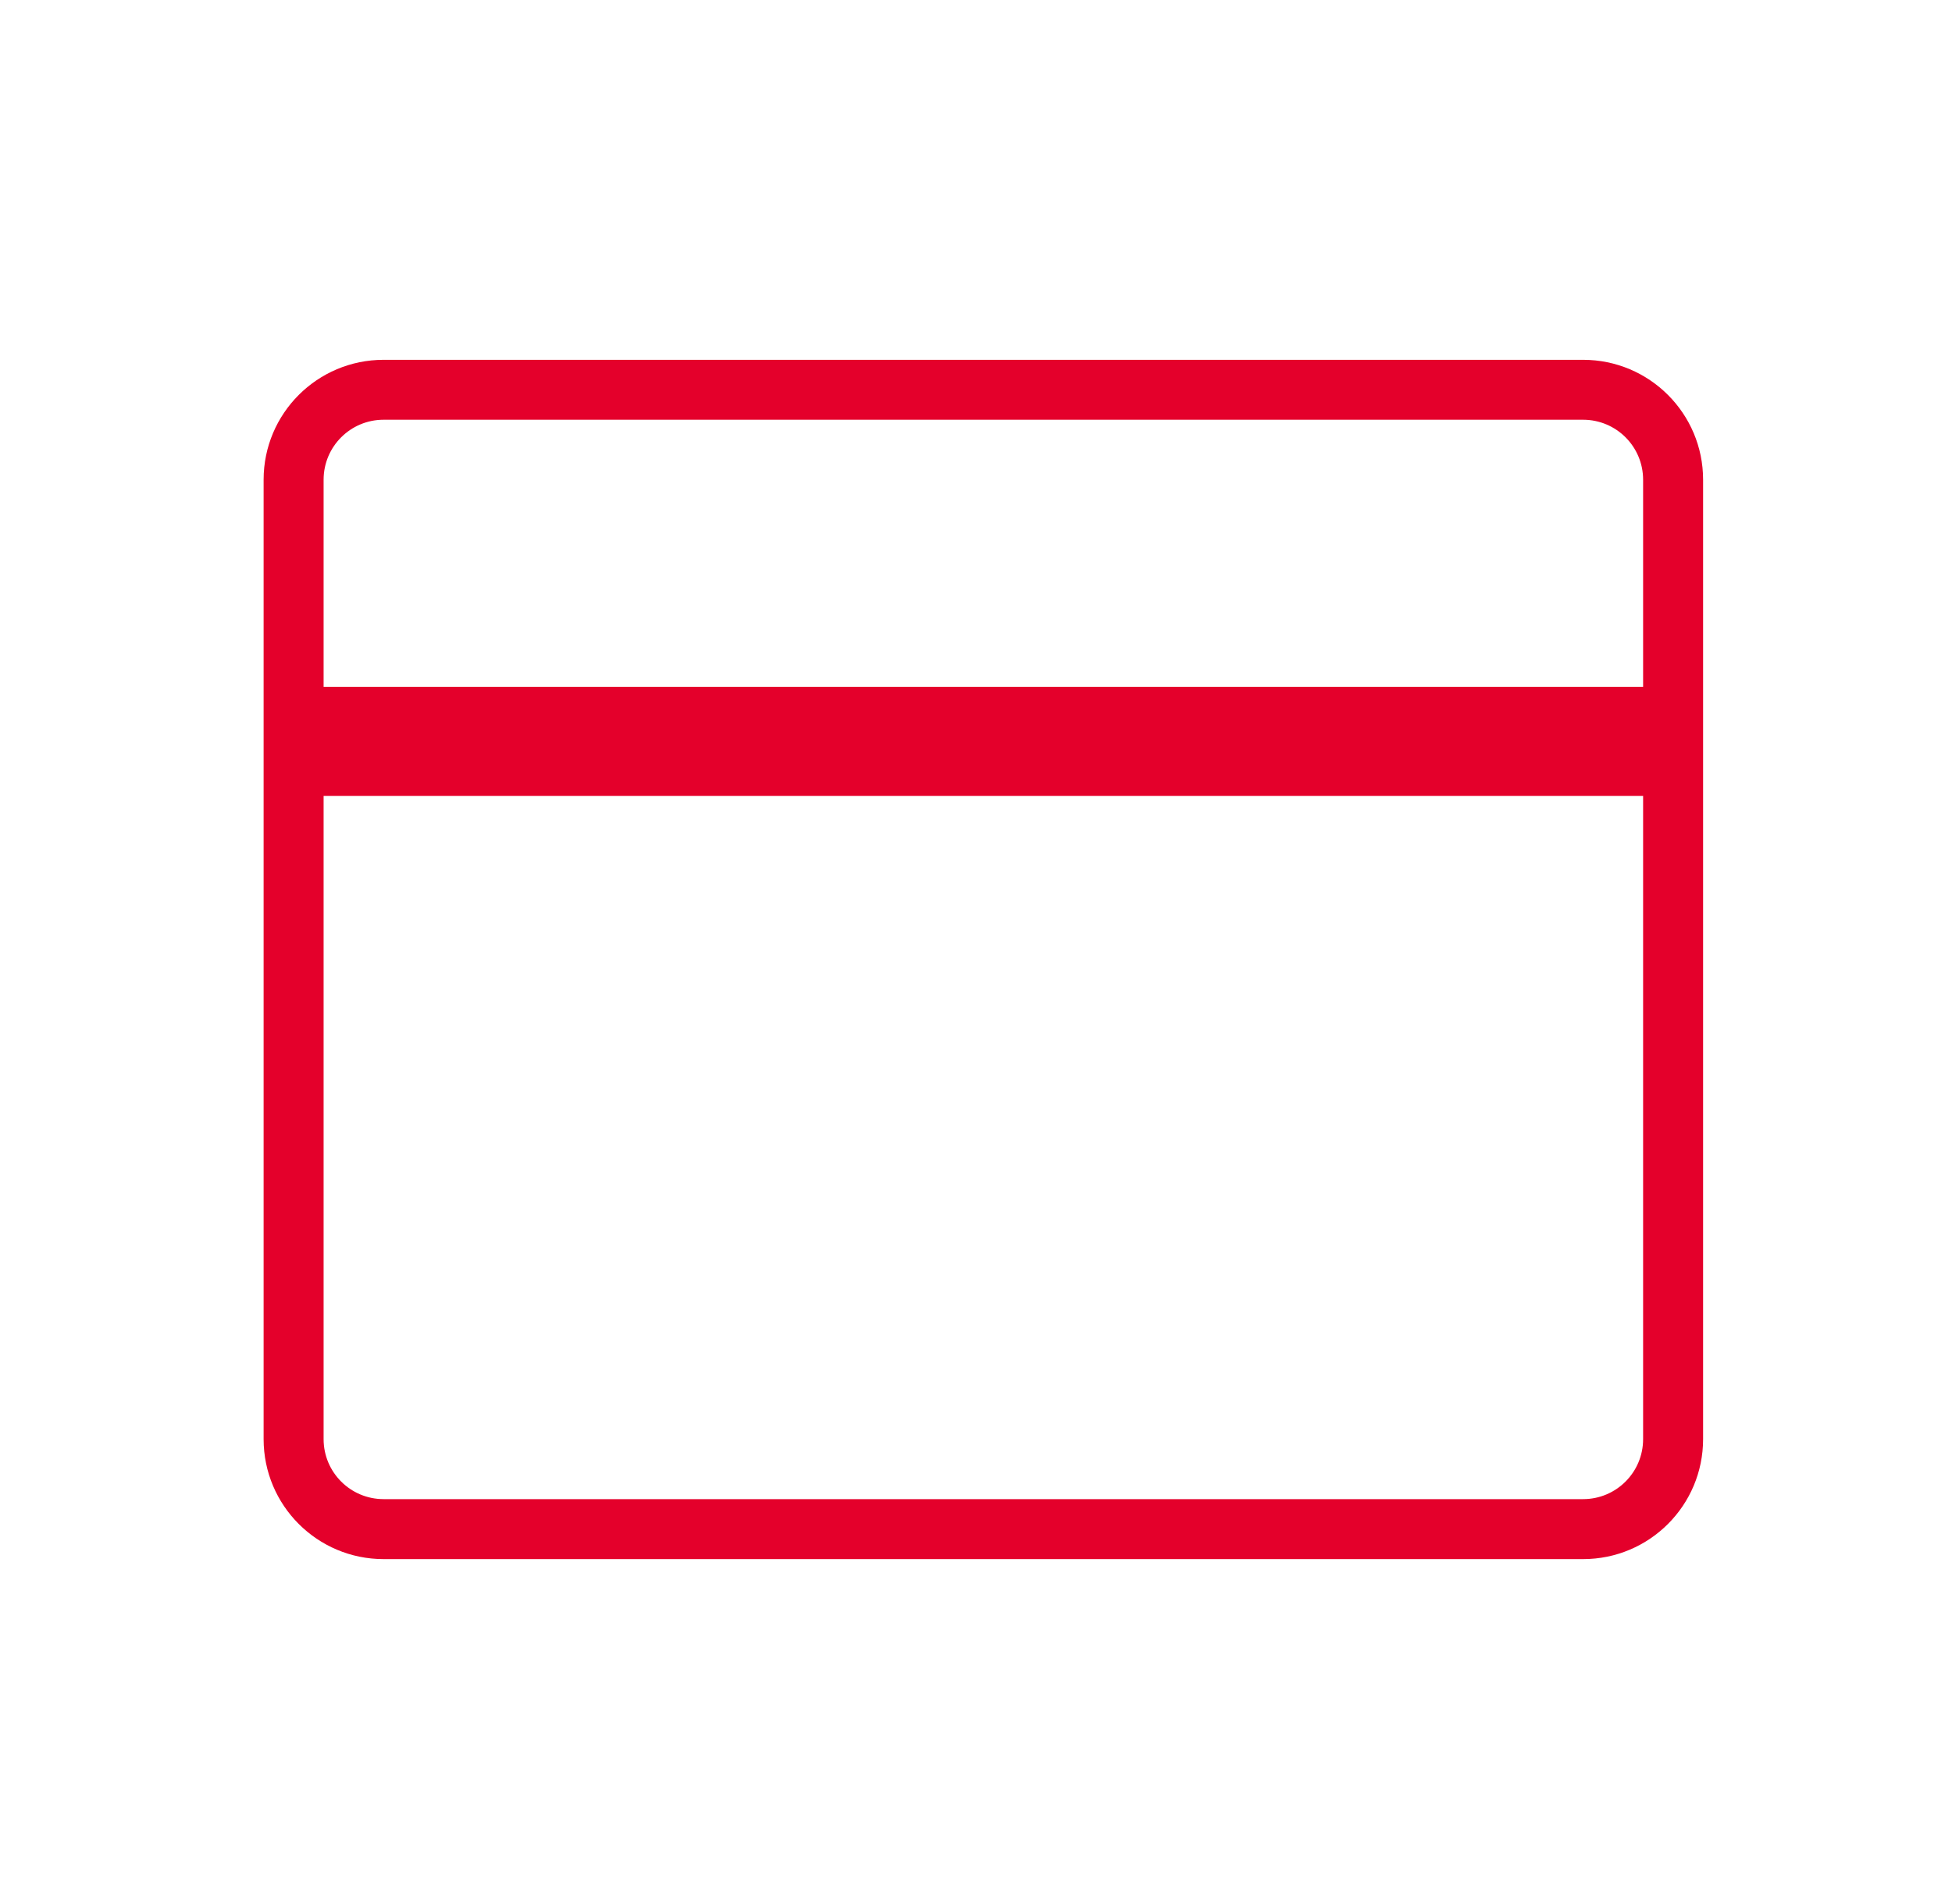 <svg width="41" height="40" viewBox="0 0 41 40" fill="none" xmlns="http://www.w3.org/2000/svg">
<g id="Pagamento">
<path id="Union" fill-rule="evenodd" clip-rule="evenodd" d="M8.057 8.818H33.252C33.948 8.818 34.512 9.382 34.512 10.078V14.43H6.797V10.078C6.797 9.382 7.361 8.818 8.057 8.818ZM5.537 16.721V14.43V10.078C5.537 8.687 6.665 7.559 8.057 7.559H33.252C34.644 7.559 35.772 8.687 35.772 10.078V14.43V16.721V30.234C35.772 31.626 34.644 32.754 33.252 32.754H8.057C6.665 32.754 5.537 31.626 5.537 30.234V16.721ZM34.512 16.721V30.234C34.512 30.93 33.948 31.494 33.252 31.494H8.057C7.361 31.494 6.797 30.93 6.797 30.234V16.721H34.512Z" fill="#E4002B"/>
</g>
</svg>
